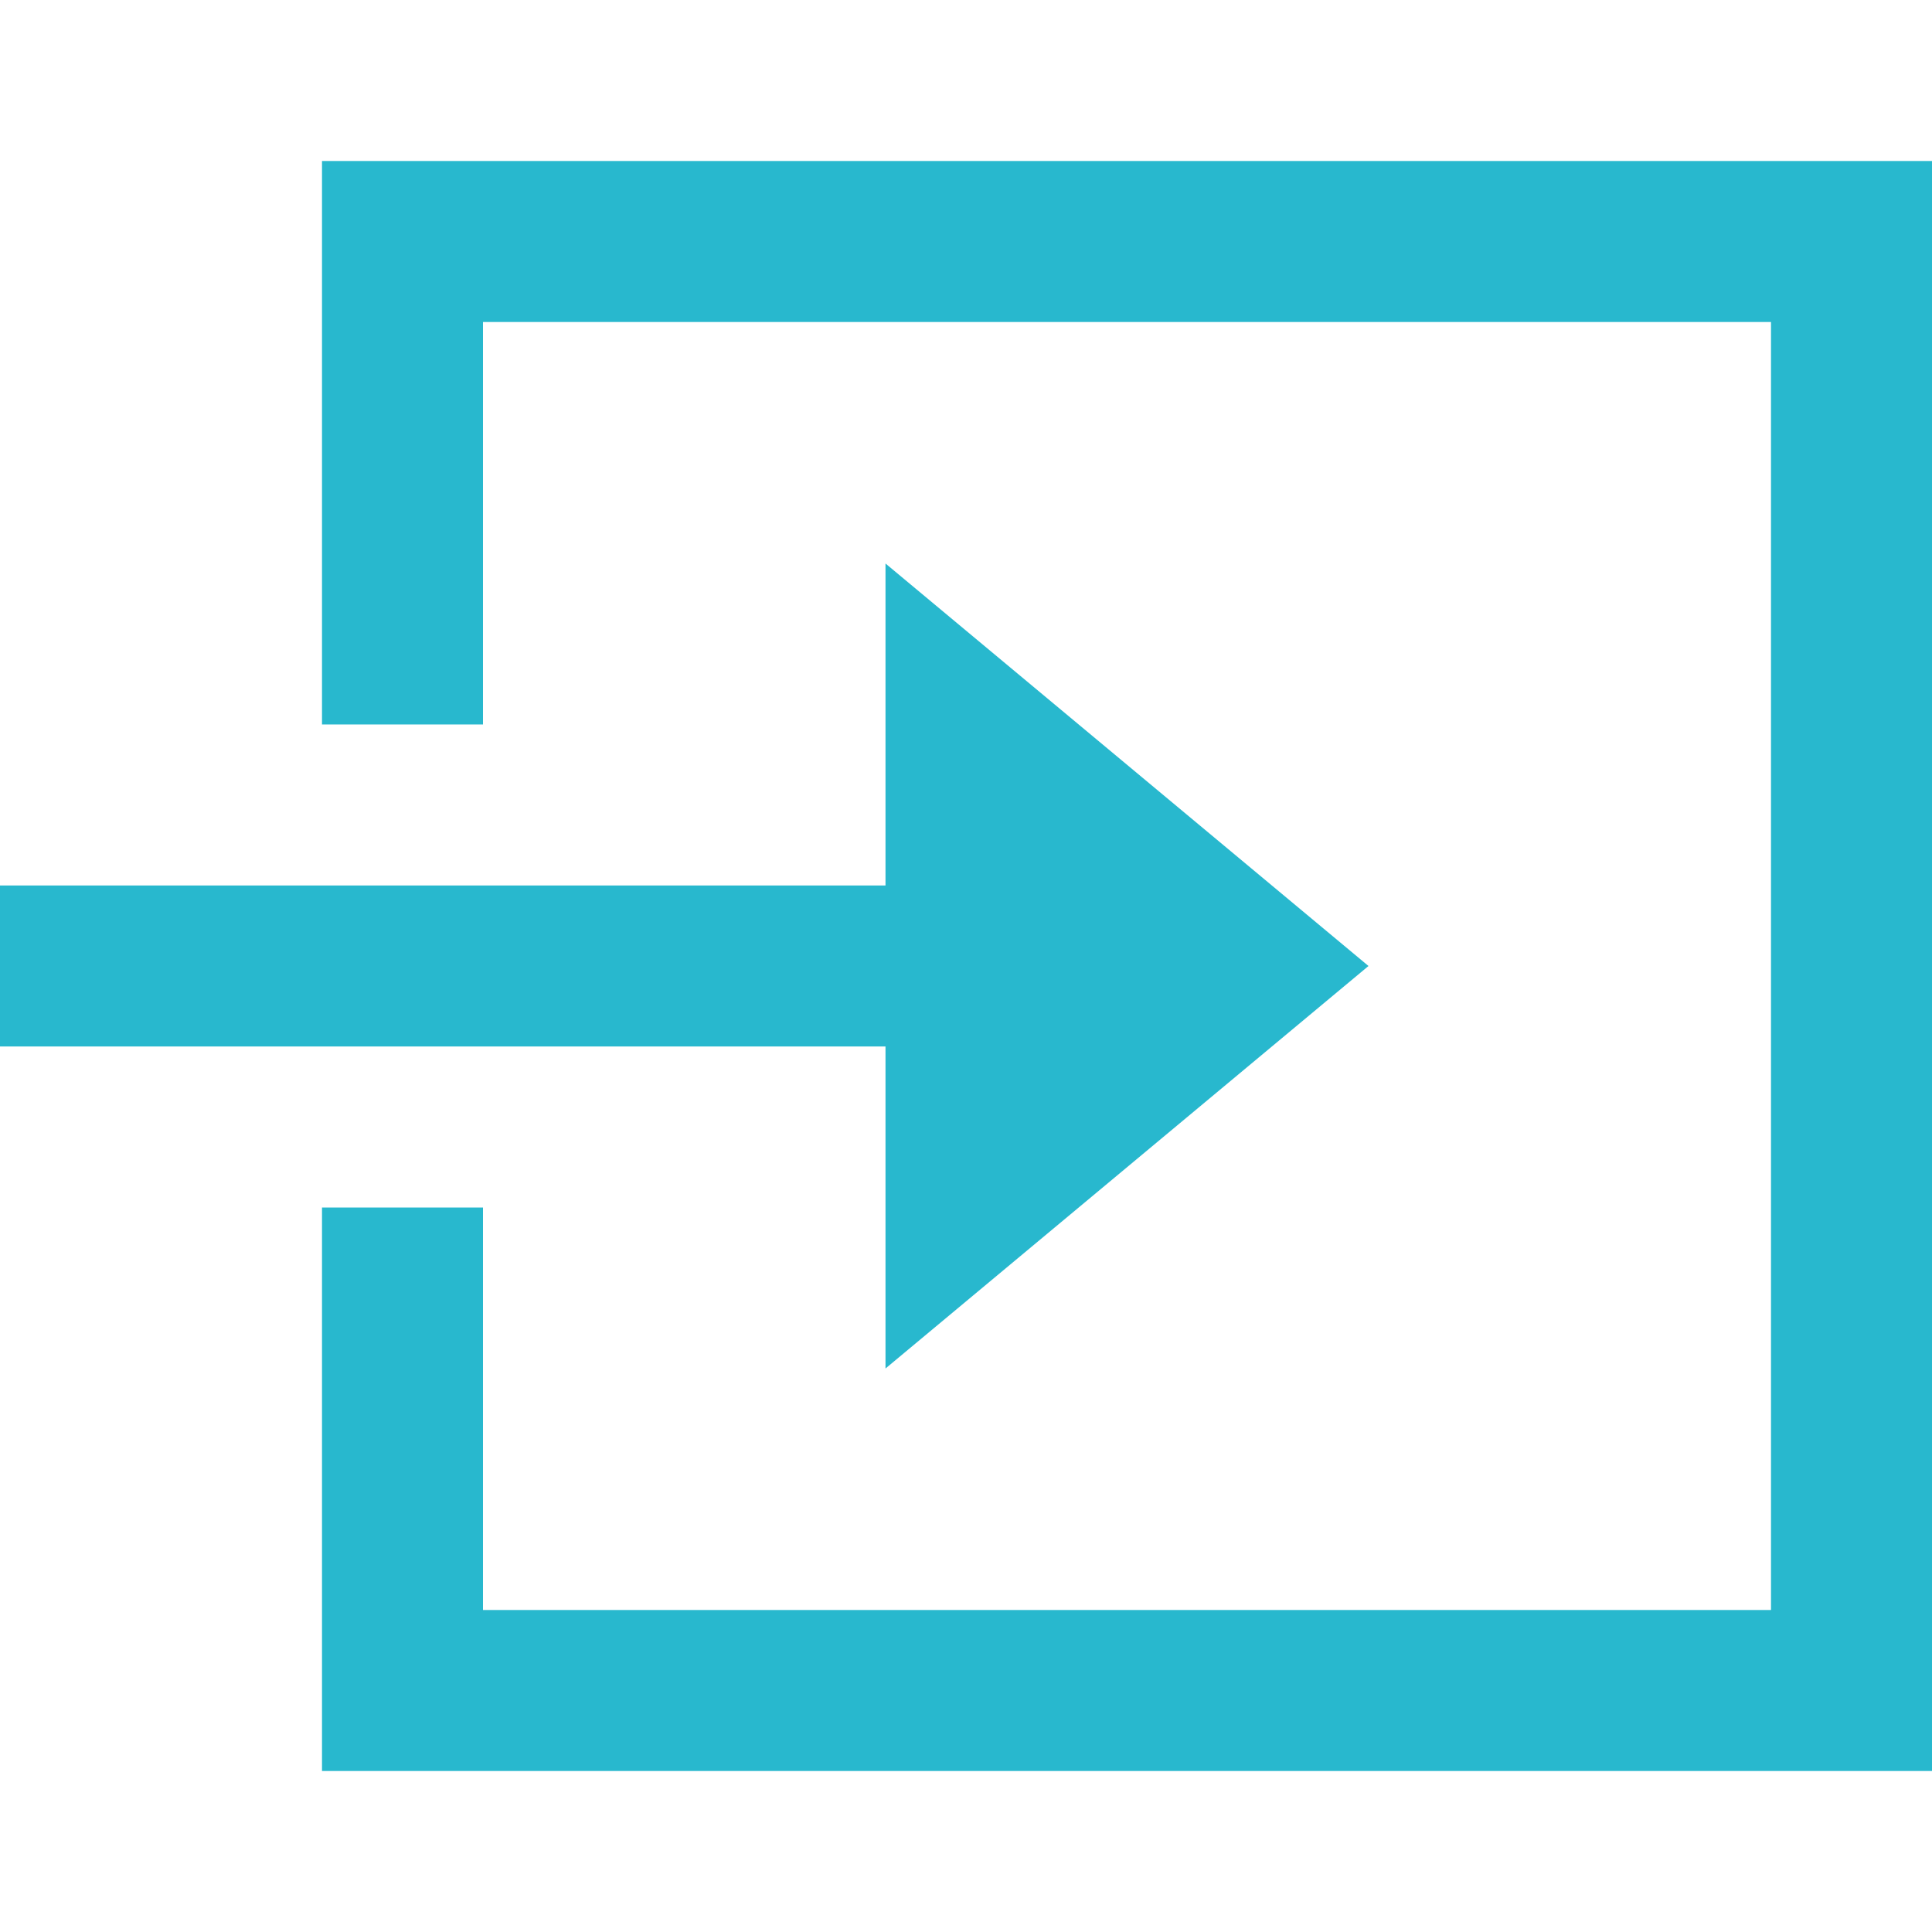 <svg width="24" height="24" xmlns="http://www.w3.org/2000/svg" fill-rule="evenodd" clip-rule="evenodd" style="fill: #28B8CE"><path d="M24 22h-20v-7h2v5h16v-16h-16v5h-2v-7h20v20zm-13-11v-4l6 5-6 5v-4h-11v-2h11z"/></svg>